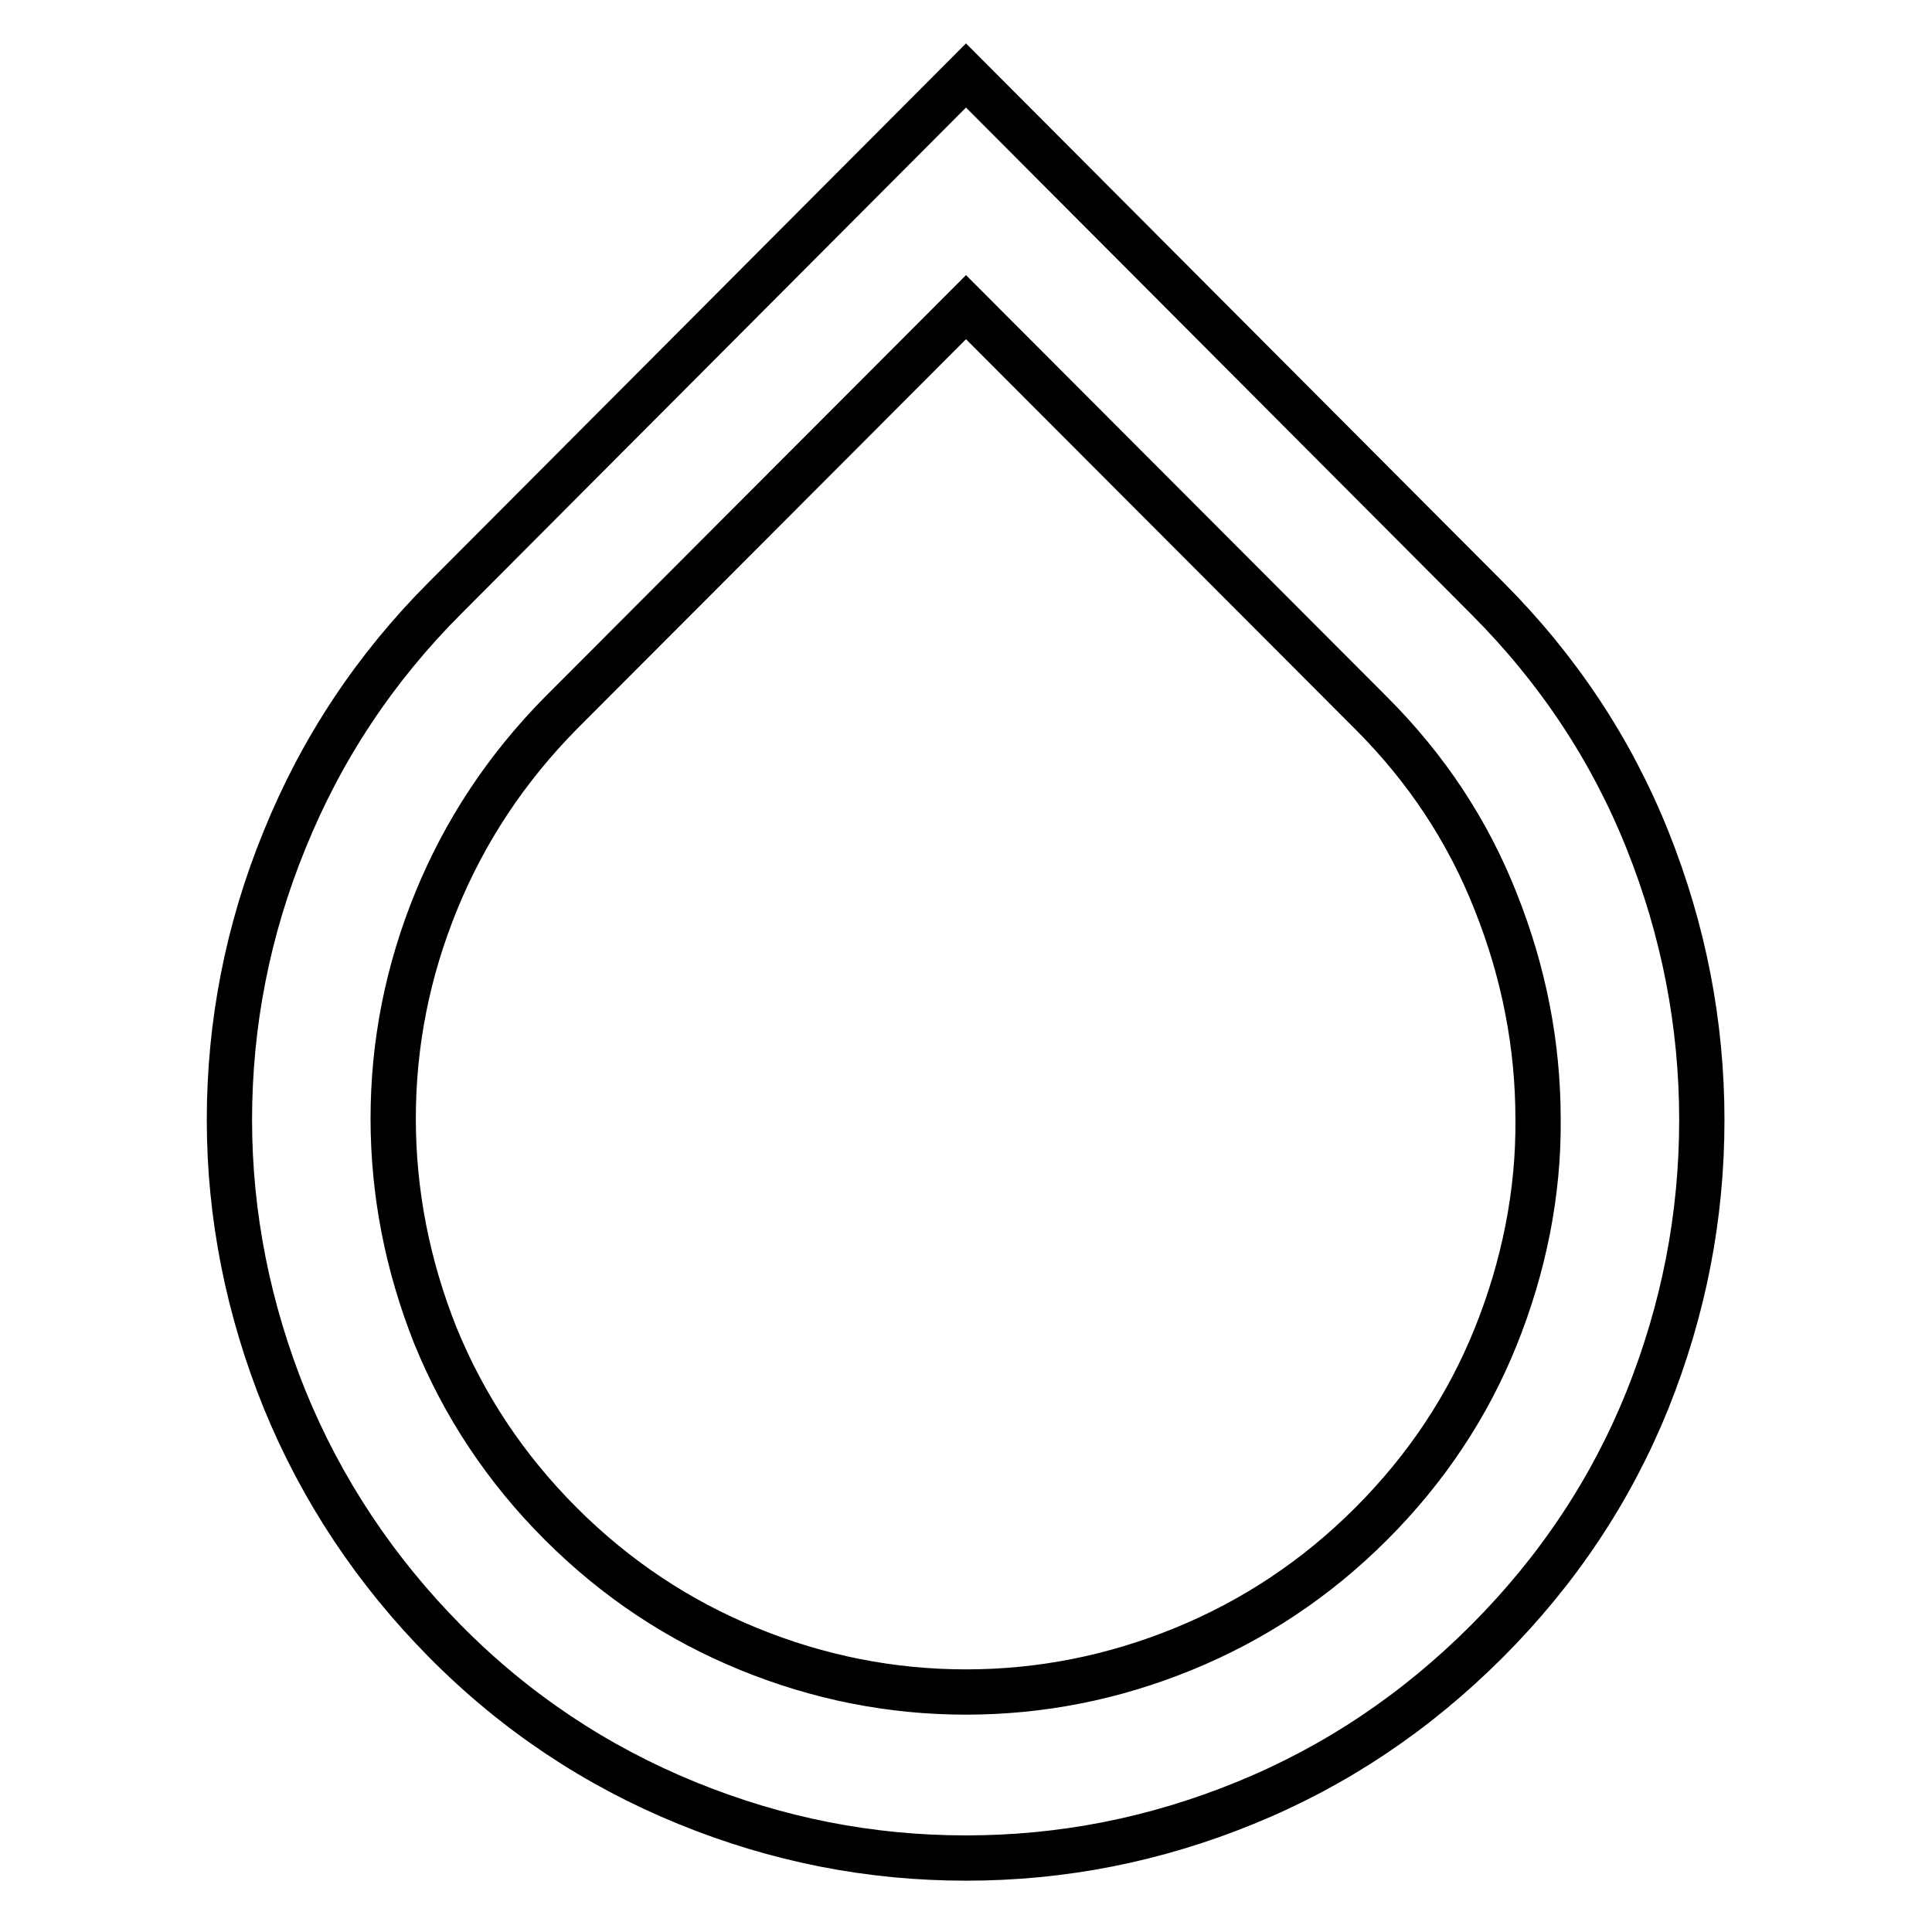 <?xml version="1.0" encoding="utf-8"?>
<!-- Svg Vector Icons : http://www.onlinewebfonts.com/icon -->
<!DOCTYPE svg PUBLIC "-//W3C//DTD SVG 1.1//EN" "http://www.w3.org/Graphics/SVG/1.1/DTD/svg11.dtd">
<svg version="1.1" xmlns="http://www.w3.org/2000/svg" xmlns:xlink="http://www.w3.org/1999/xlink" x="0px" y="0px" viewBox="0 0 256 256" enable-background="new 0 0 256 256" xml:space="preserve">
<g> <path stroke-width="6" fill-opacity="0" stroke="#000000"  d="M181.7,94.5L128,40.7L74.3,94.5c-7.2,7.3-12.7,15.6-16.5,24.9c-3.8,9.3-5.7,18.9-5.7,28.8 s1.9,19.5,5.6,28.8c3.8,9.3,9.3,17.6,16.6,24.9c7.3,7.3,15.6,12.8,24.9,16.6c9.3,3.8,18.9,5.7,28.8,5.7c9.9,0,19.5-1.9,28.8-5.7 c9.3-3.8,17.6-9.3,24.9-16.6c7.3-7.3,12.8-15.6,16.5-24.8c3.7-9.2,5.7-19,5.6-28.8c0-9.9-1.9-19.5-5.6-28.8 C194.5,110.1,189,101.8,181.7,94.5L181.7,94.5z M59,79.2L128,10l69,69.2c9.4,9.4,16.5,20.1,21.3,32.1c4.8,12,7.2,24.4,7.2,37.1 c0,12.8-2.4,25.1-7.2,37.1c-4.8,11.9-11.9,22.6-21.3,32c-9.4,9.4-20,16.5-32,21.4c-12,4.9-24.3,7.3-37,7.3c-12.7,0-25-2.4-37-7.3 c-12-4.9-22.7-12-32-21.4c-9.3-9.4-16.4-20.1-21.3-32.1c-4.8-11.9-7.3-24.3-7.3-37s2.4-25.1,7.3-37.1C42.6,99.2,49.7,88.5,59,79.2z "/></g>
</svg>